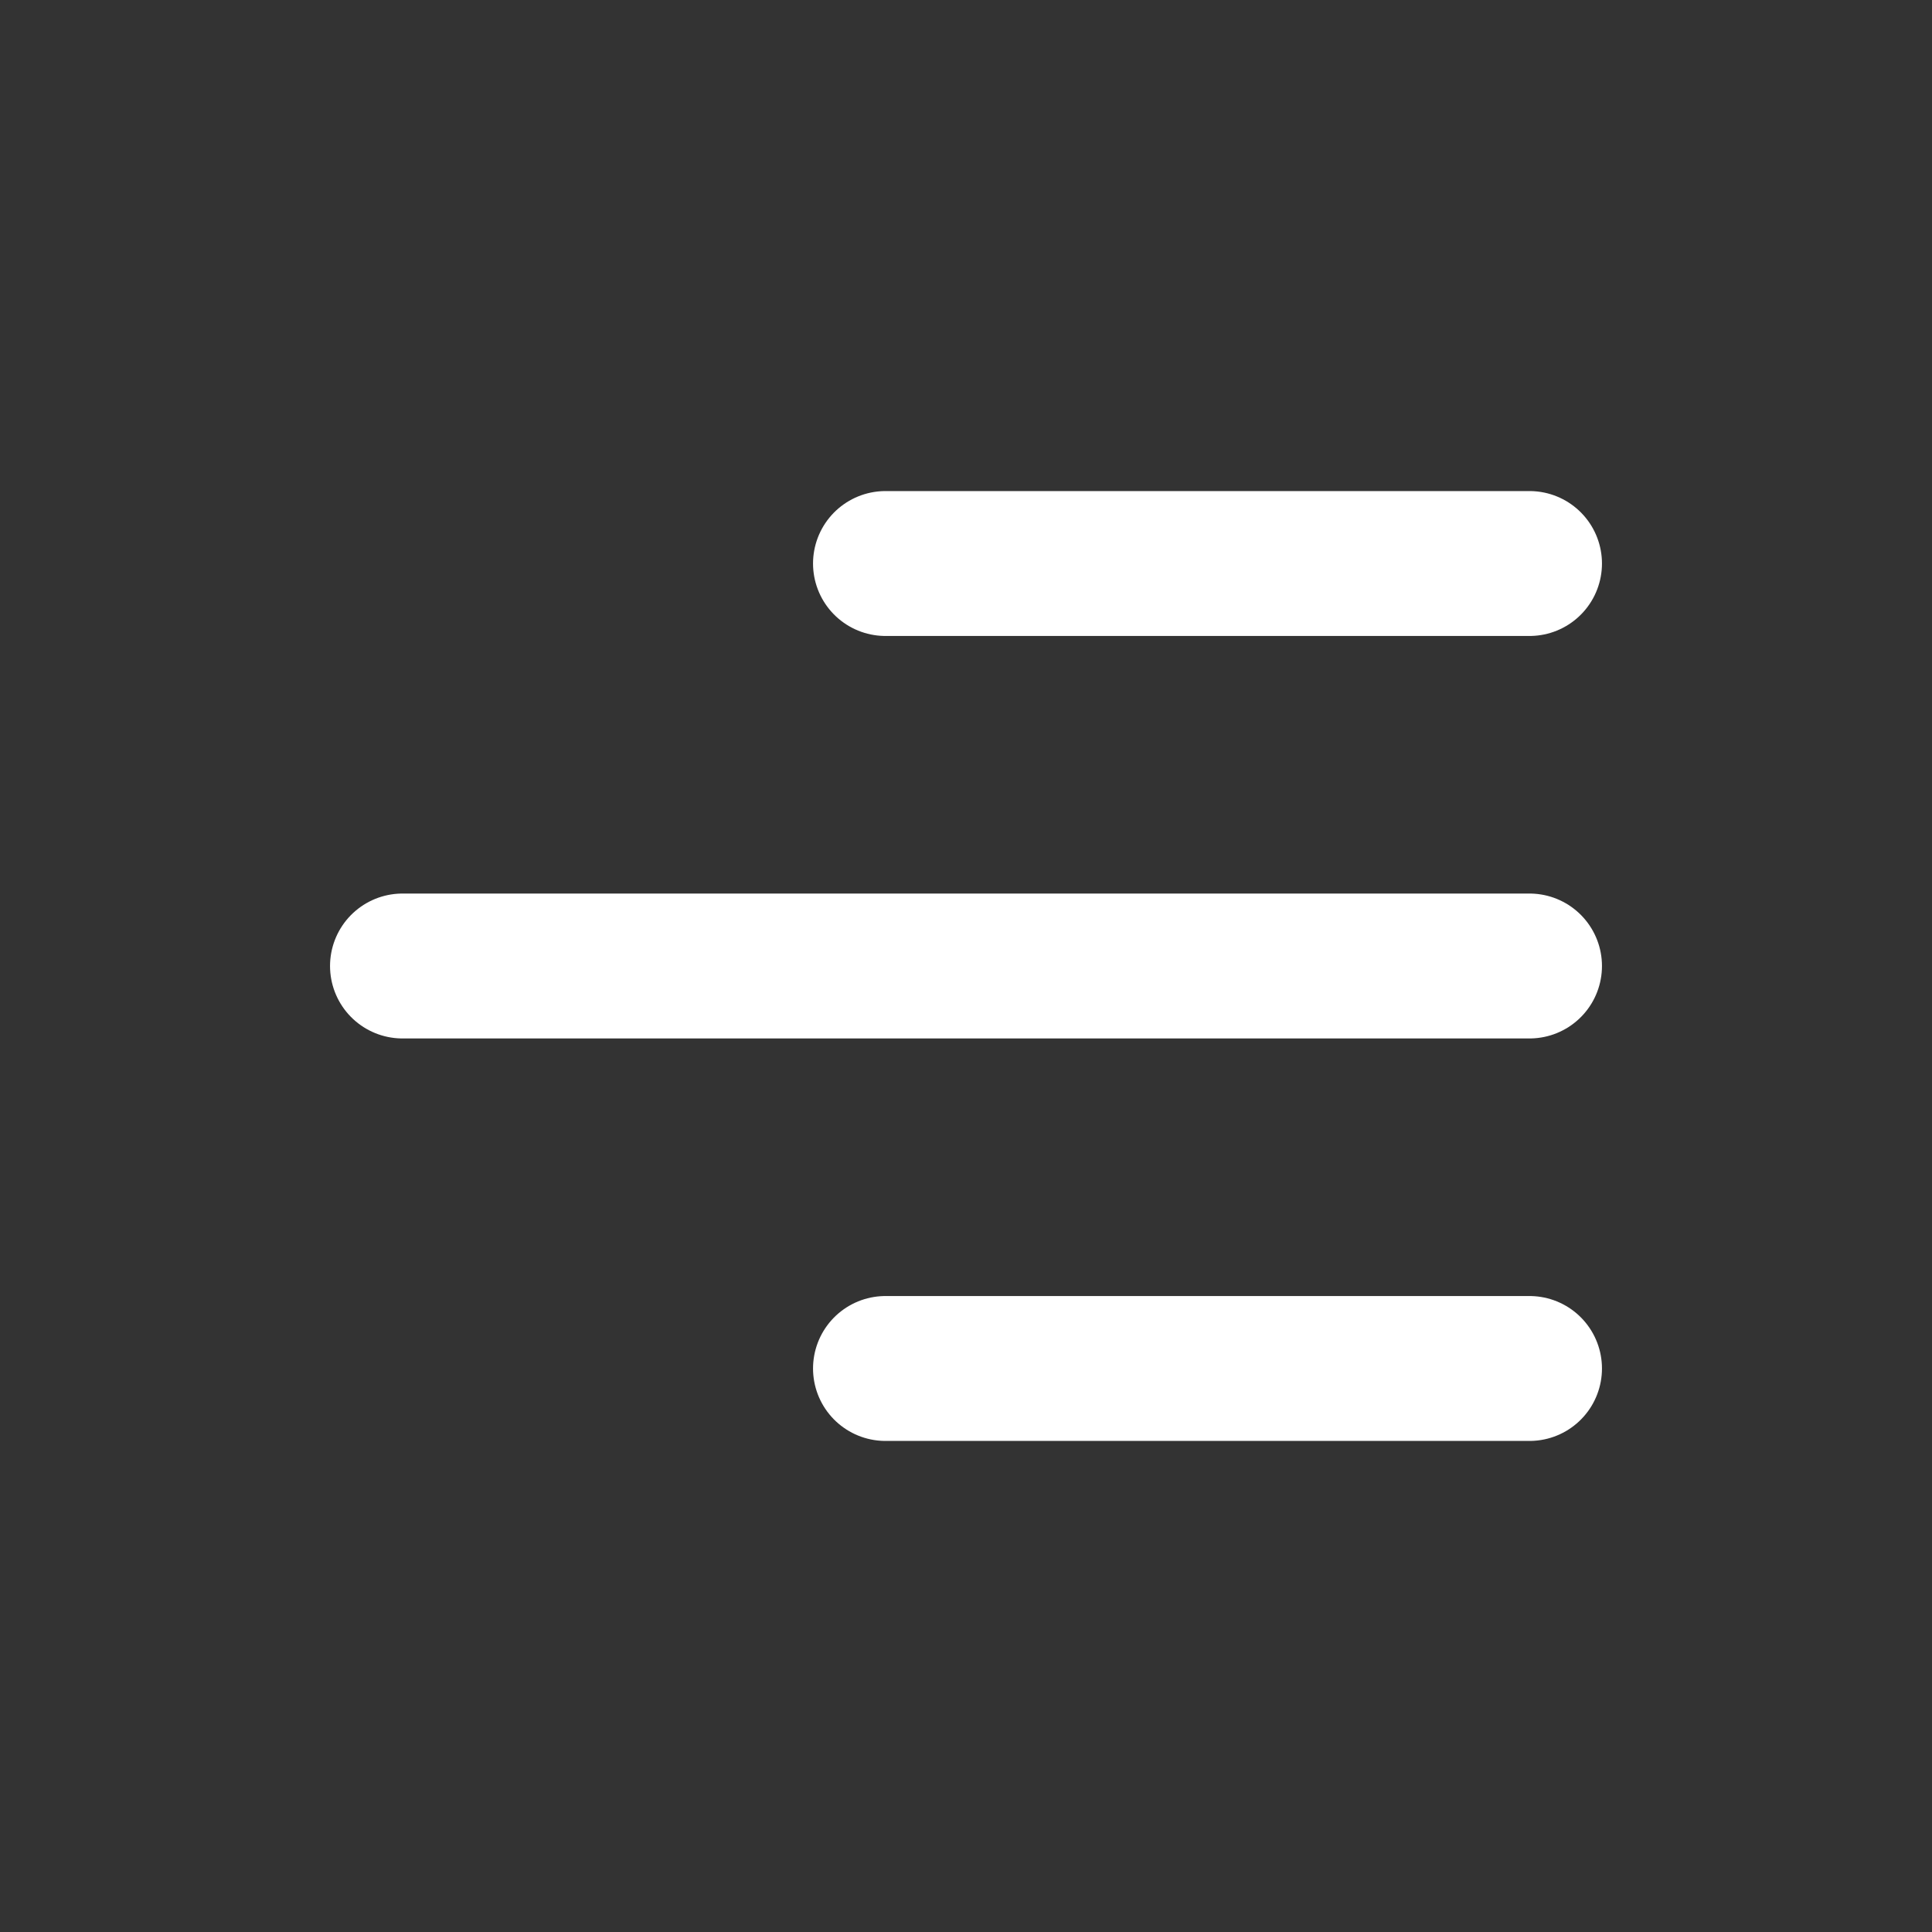 <?xml version="1.0" encoding="UTF-8"?> <svg xmlns="http://www.w3.org/2000/svg" width="40" height="40" viewBox="0 0 40 40" fill="none"><rect x="0" y="0" width="40" height="40" fill="#333333" stroke="none"/><path d="M18.333 28.333H31.667M8.333 20H31.667M18.333 11.667H31.667" stroke="white" stroke-width="3" stroke-linecap="round" stroke-linejoin="round"></path></svg> 